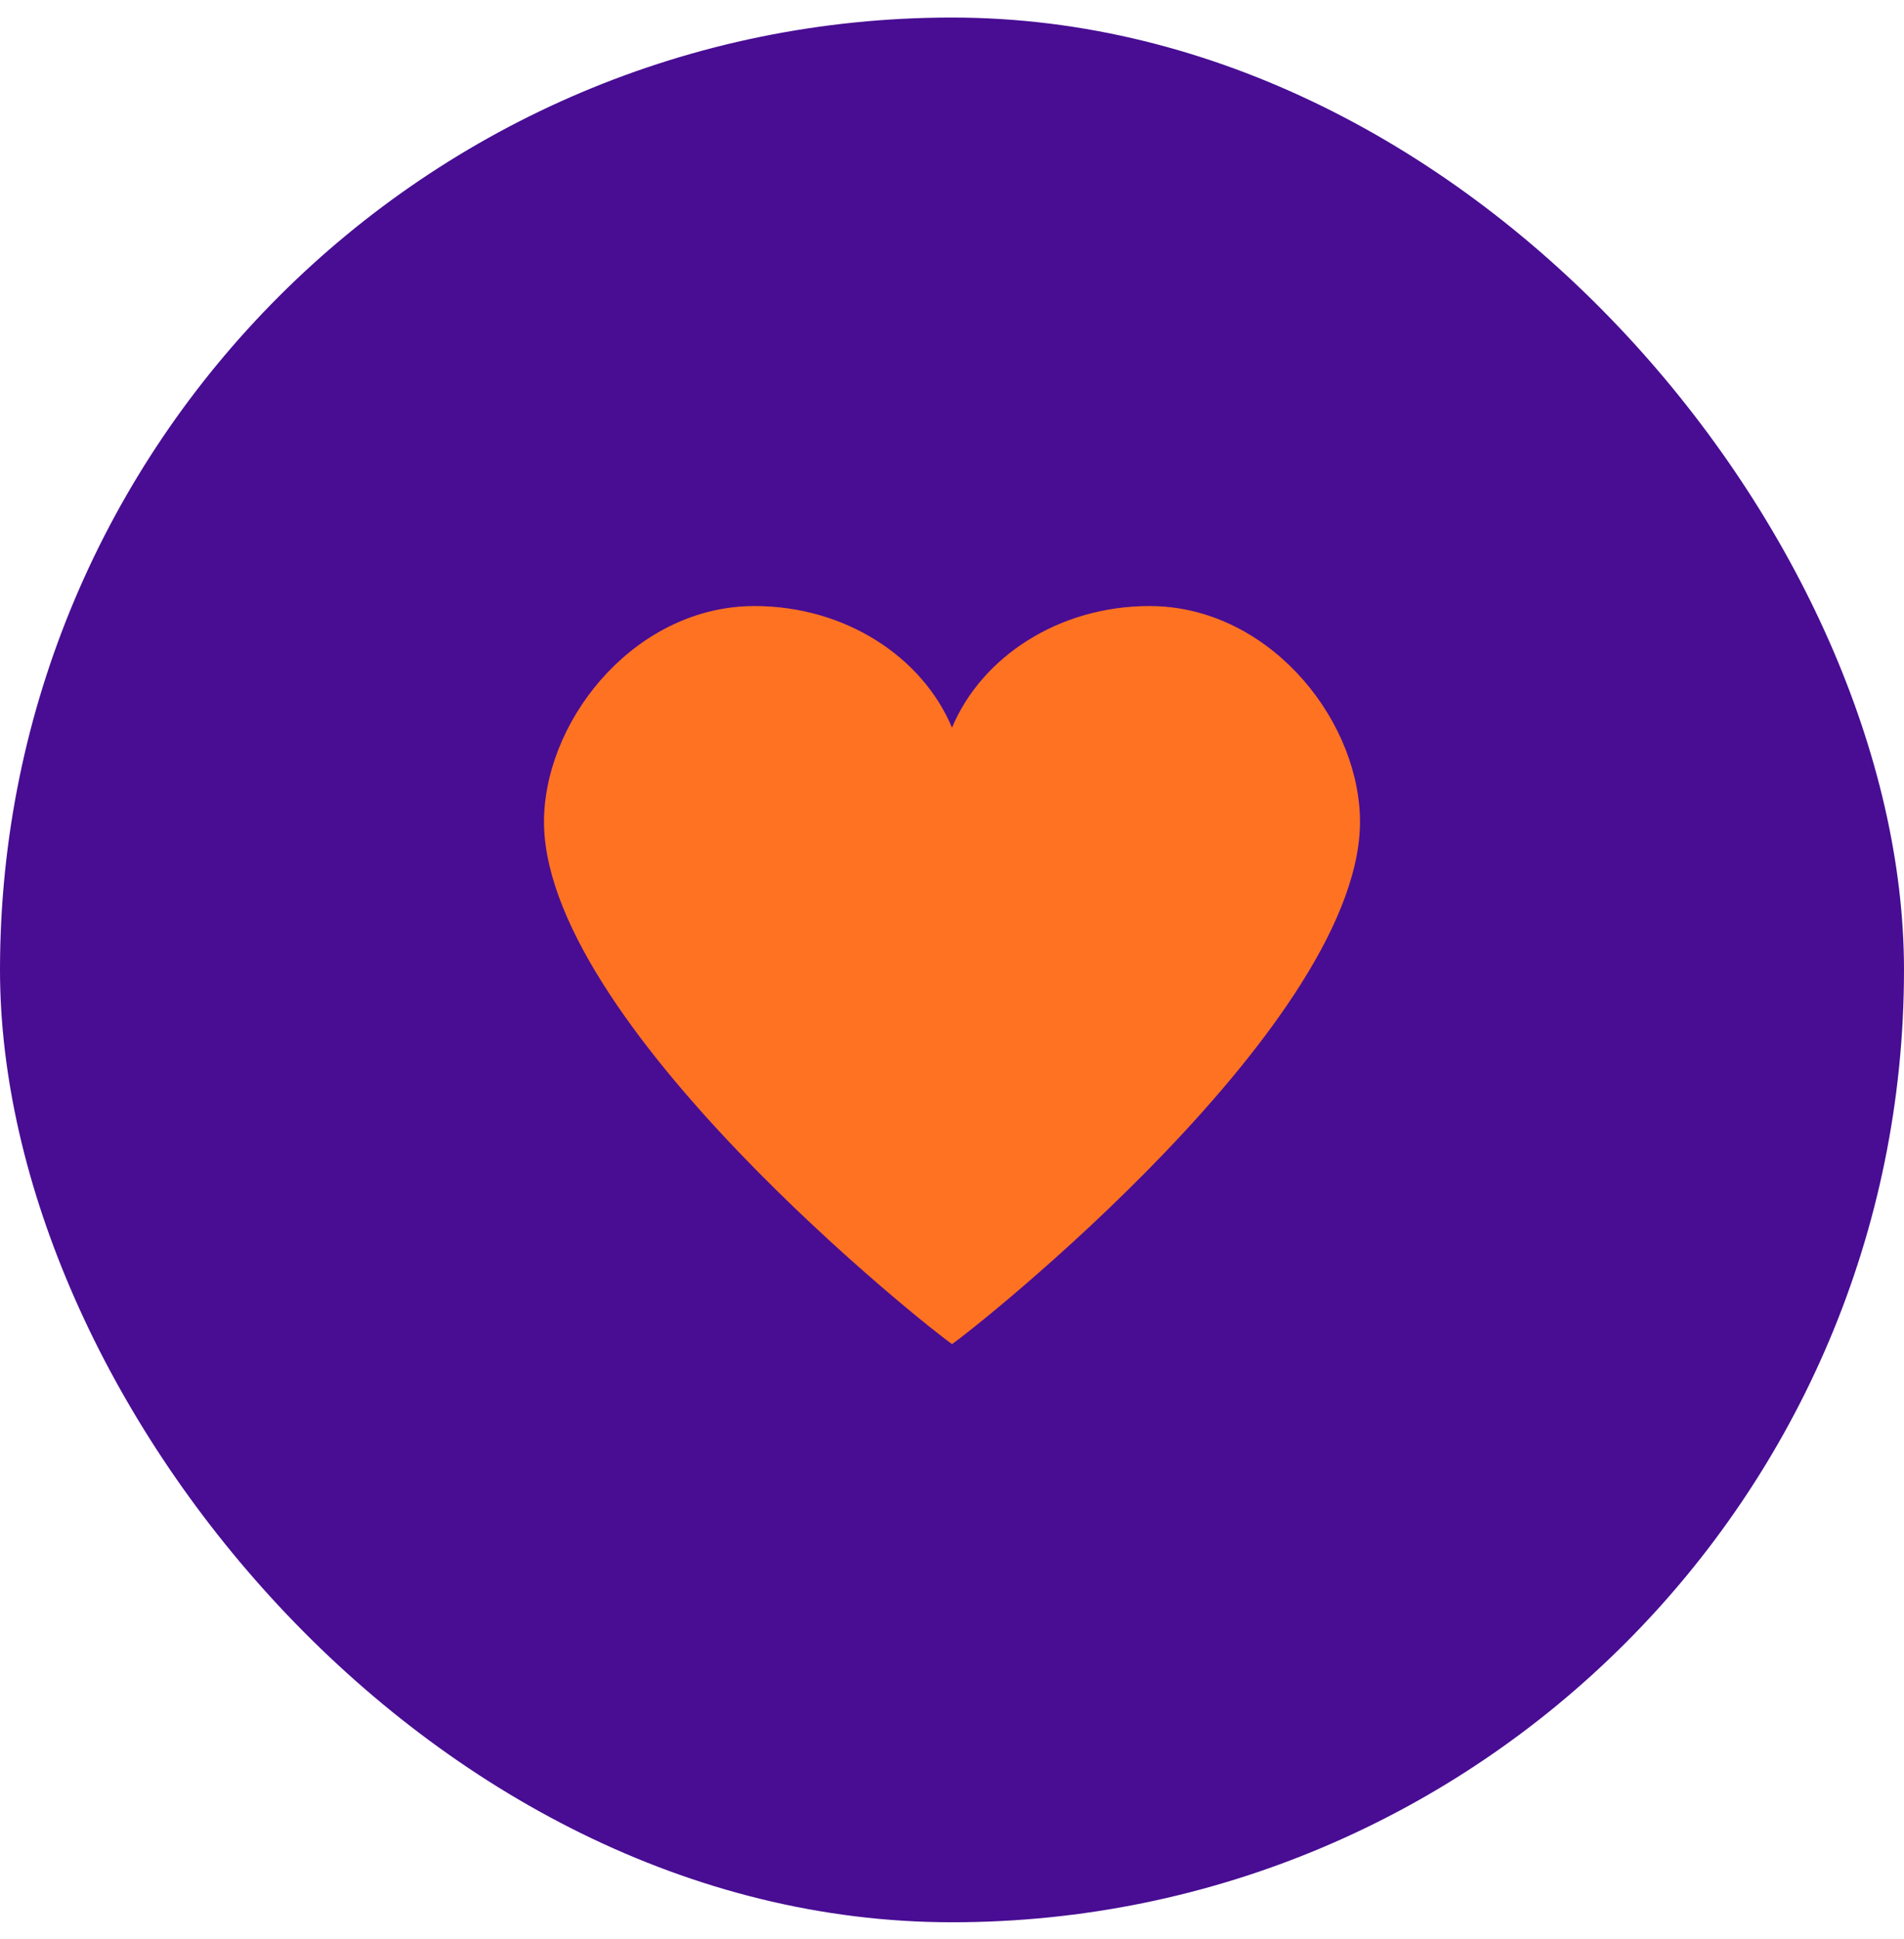<svg width="56" height="57" viewBox="0 0 56 57" fill="none" xmlns="http://www.w3.org/2000/svg">
<rect y="0.516" width="56" height="56" rx="28" fill="#480D93"/>
<path d="M28 21.394C28.873 19.308 31.146 17.818 33.808 17.818C37.22 17.818 39.882 20.993 39.997 23.981C40.225 29.964 28.502 39.197 28 39.516C27.501 39.197 15.775 29.964 16.003 23.981C16.119 20.993 18.78 17.818 22.192 17.818C24.851 17.818 27.127 19.308 28 21.394Z" fill="#FF7222"/>
</svg>

